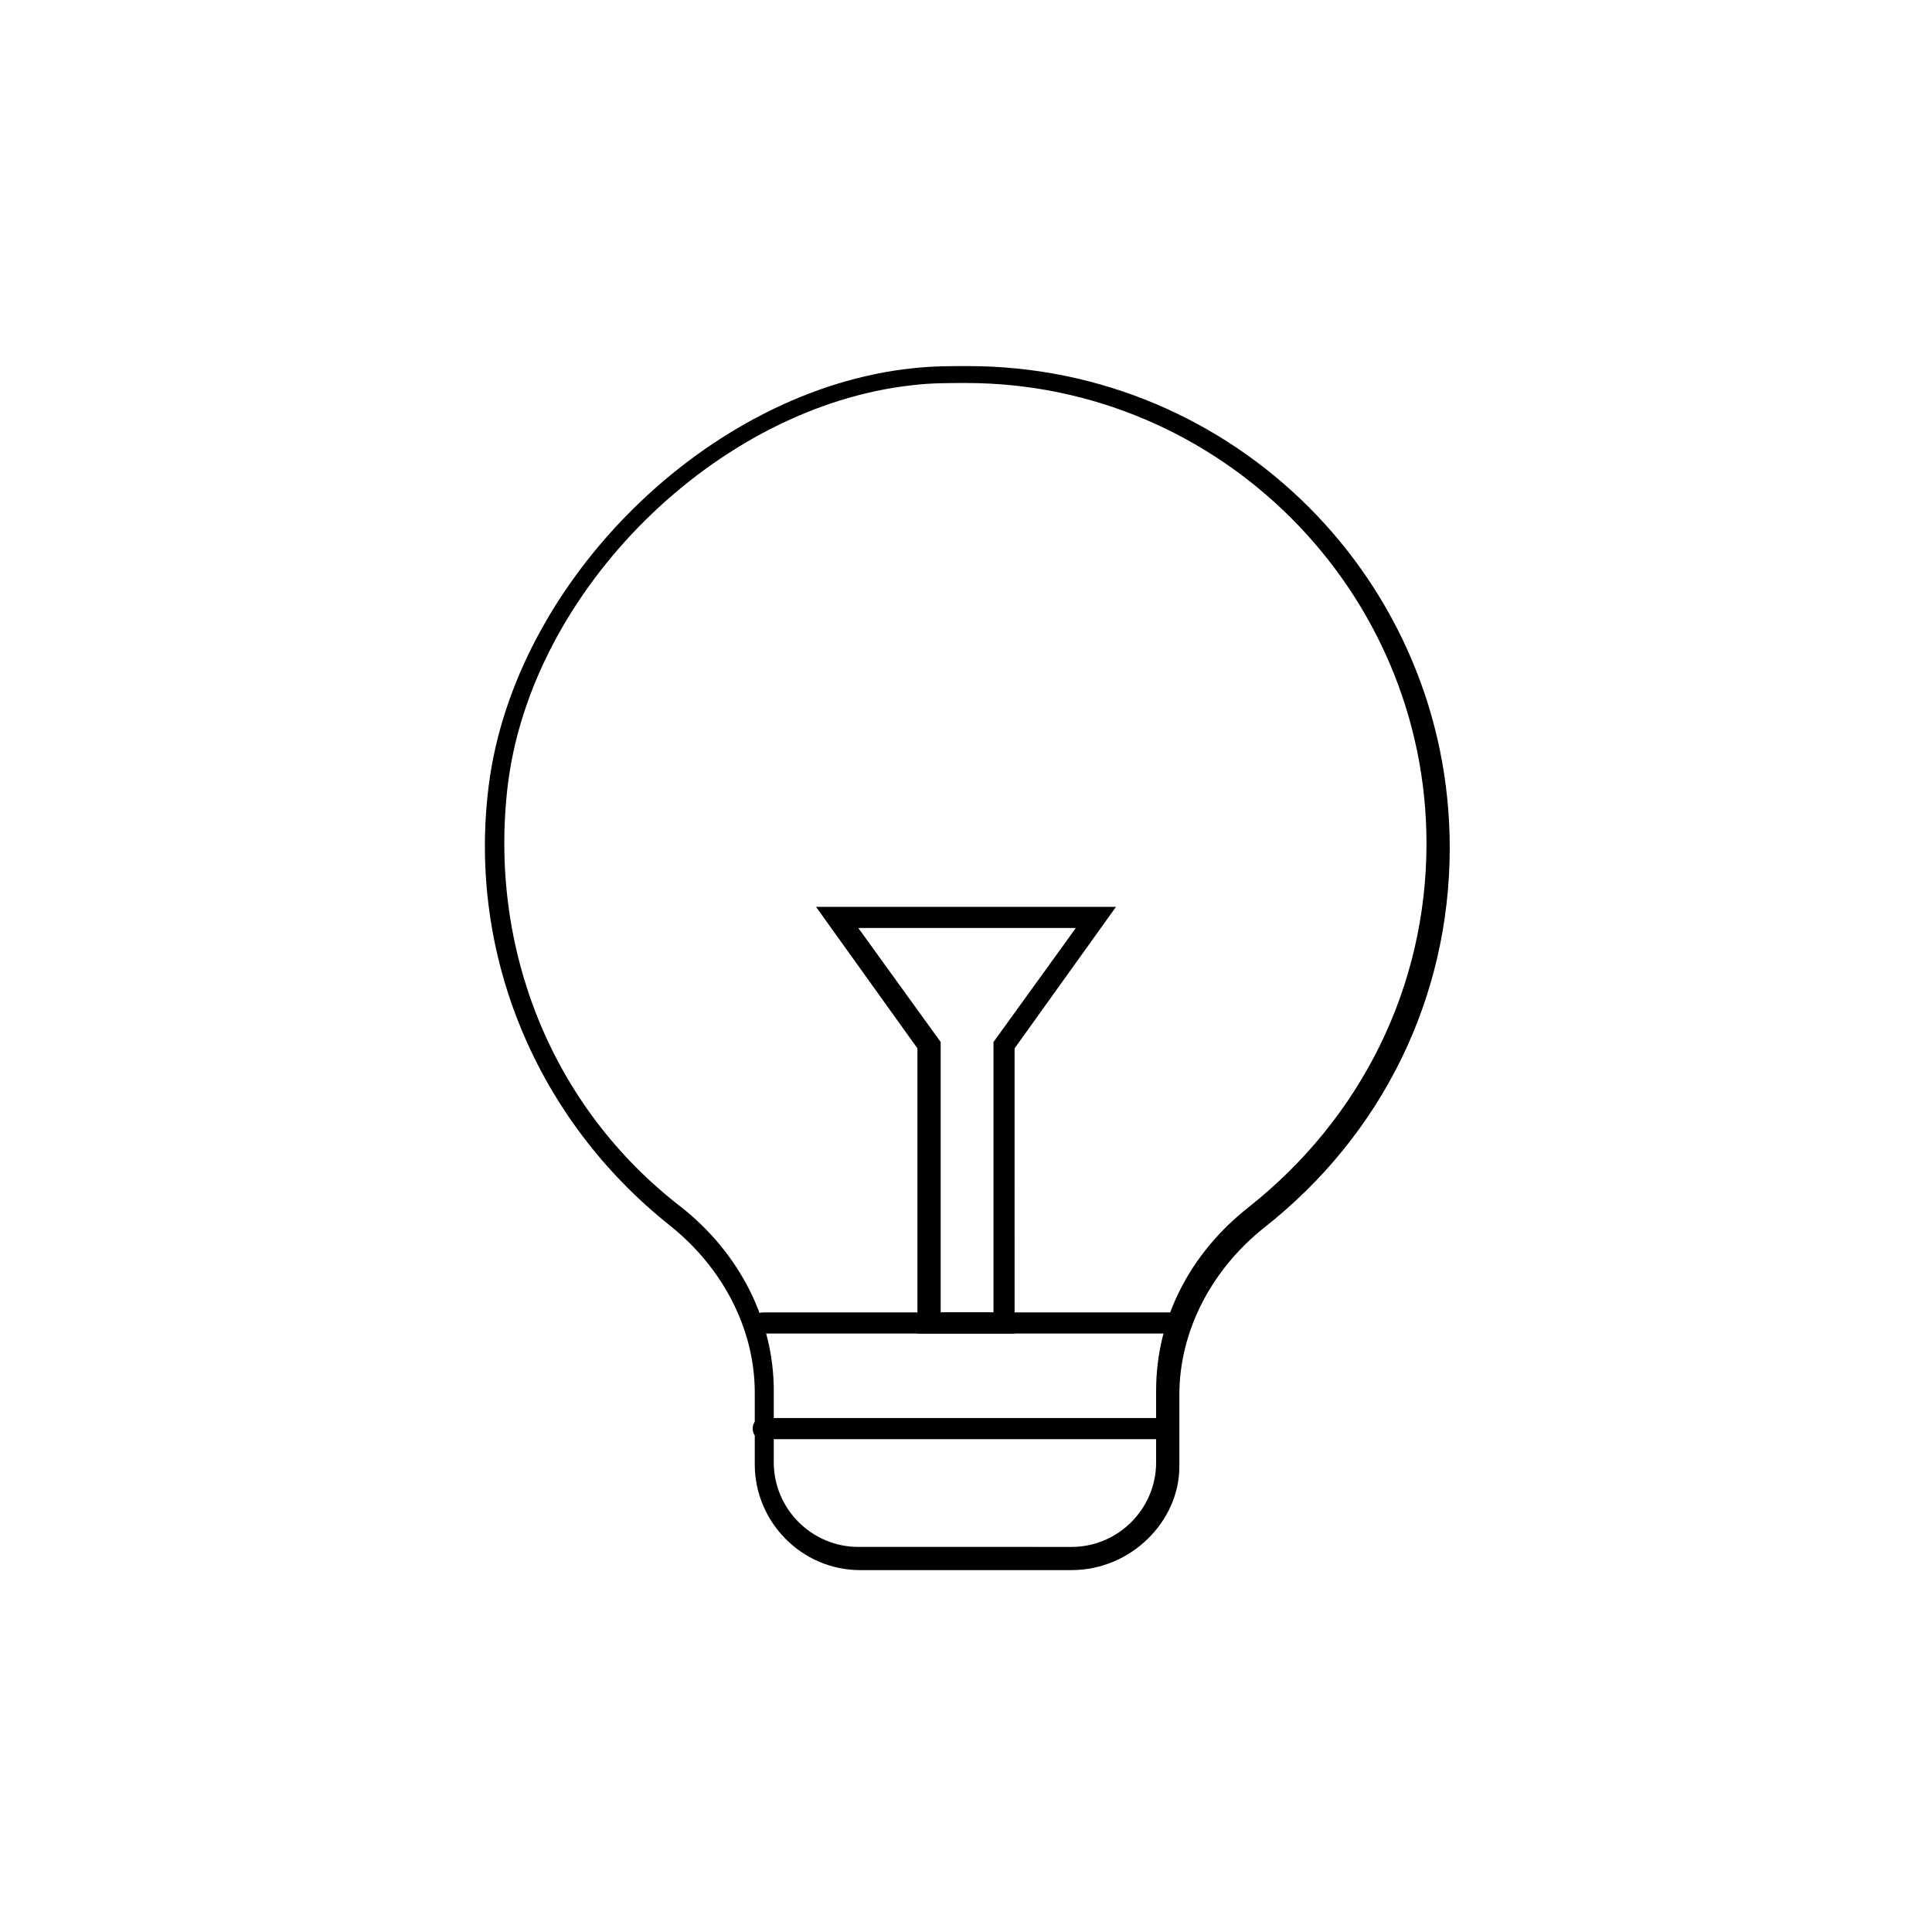 <?xml version="1.0" encoding="UTF-8"?>
<!-- Uploaded to: SVG Repo, www.svgrepo.com, Generator: SVG Repo Mixer Tools -->
<svg fill="#000000" width="800px" height="800px" version="1.1" viewBox="144 144 512 512" xmlns="http://www.w3.org/2000/svg">
 <g>
  <path d="m427.99 560.1h-55.98c-15.676 0-27.988-12.875-27.988-27.988v-19.031c0-16.793-8.398-33.027-22.391-44.223-35.266-27.988-53.738-71.652-48.141-116.44 6.719-54.301 58.219-105.24 112.52-110.84 5.039-0.559 9.516-0.559 14.555-0.559 70.535 0 127.63 57.098 127.63 127.63 0 39.746-17.914 76.133-49.262 100.76-13.996 11.195-22.391 27.43-22.391 44.223v19.031c0 14.555-12.879 27.43-28.551 27.43zm-27.988-314.6c-4.477 0-9.516 0-13.996 0.559-52.059 5.598-101.32 54.301-107.48 106.36-5.039 43.105 11.754 85.086 45.902 111.4 15.676 12.316 24.629 30.23 24.629 48.703v19.031c0 12.316 10.078 22.391 22.391 22.391l56.543 0.004c12.316 0 22.391-10.078 22.391-22.391v-19.031c0-19.031 8.957-36.387 24.629-48.703 29.668-23.512 47.023-58.219 47.023-96.285 0-67.176-54.859-122.04-122.03-122.04z"/>
  <path d="m453.74 525.39h-107.48c-1.68 0-2.801-1.121-2.801-2.801 0-1.68 1.121-2.801 2.801-2.801h107.48c1.68 0 2.801 1.121 2.801 2.801 0 1.684-1.121 2.801-2.801 2.801z"/>
  <path d="m453.74 497.4h-107.48c-1.68 0-2.801-1.121-2.801-2.801 0-1.68 1.121-2.801 2.801-2.801h107.48c1.68 0 2.801 1.121 2.801 2.801 0 1.68-1.121 2.801-2.801 2.801z"/>
  <path d="m412.88 497.4h-25.75v-75.57l-26.871-37.504h79.488l-26.871 37.504zm-20.152-5.598h14.555v-71.652l21.832-30.23h-57.66l21.832 30.23v71.652z"/>
 </g>
</svg>